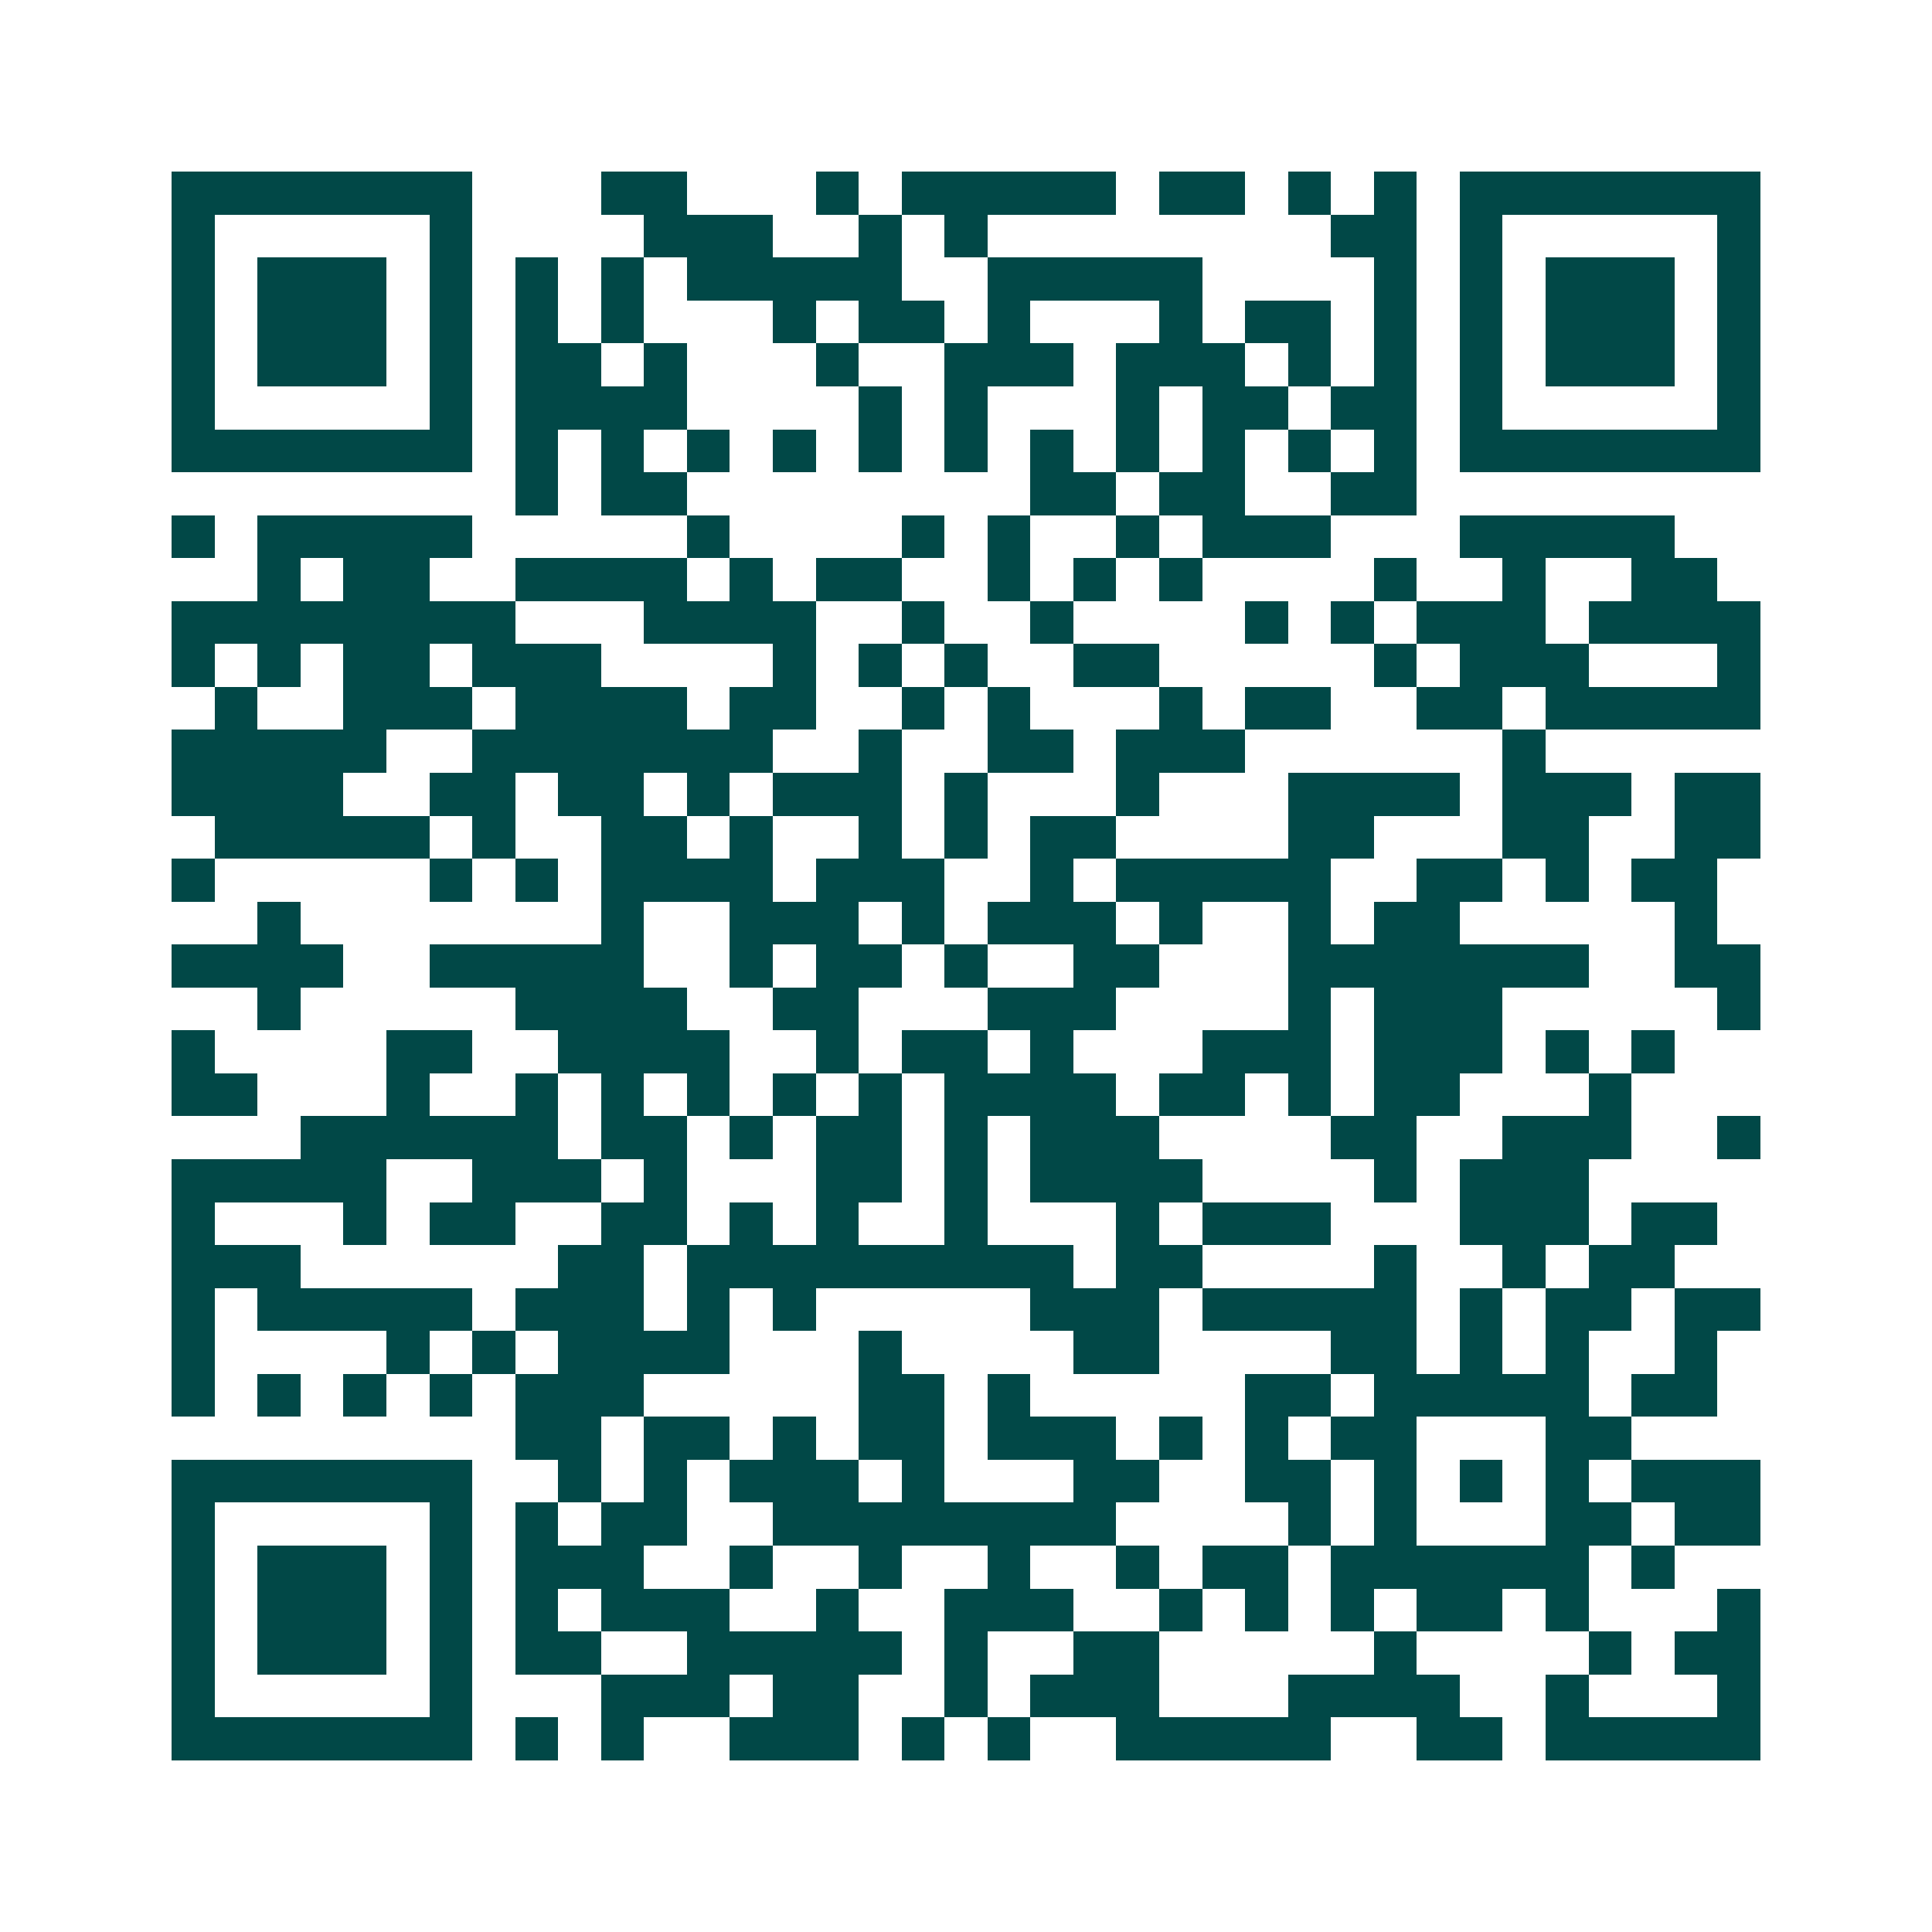 <svg xmlns="http://www.w3.org/2000/svg" width="200" height="200" viewBox="0 0 45 45" shape-rendering="crispEdges"><path fill="#ffffff" d="M0 0h45v45H0z"/><path stroke="#014847" d="M4 4.5h7m3 0h2m3 0h1m1 0h5m1 0h2m1 0h1m1 0h1m1 0h7M4 5.5h1m5 0h1m4 0h3m2 0h1m1 0h1m8 0h2m1 0h1m5 0h1M4 6.5h1m1 0h3m1 0h1m1 0h1m1 0h1m1 0h5m2 0h5m4 0h1m1 0h1m1 0h3m1 0h1M4 7.5h1m1 0h3m1 0h1m1 0h1m1 0h1m3 0h1m1 0h2m1 0h1m3 0h1m1 0h2m1 0h1m1 0h1m1 0h3m1 0h1M4 8.5h1m1 0h3m1 0h1m1 0h2m1 0h1m3 0h1m2 0h3m1 0h3m1 0h1m1 0h1m1 0h1m1 0h3m1 0h1M4 9.5h1m5 0h1m1 0h4m4 0h1m1 0h1m3 0h1m1 0h2m1 0h2m1 0h1m5 0h1M4 10.5h7m1 0h1m1 0h1m1 0h1m1 0h1m1 0h1m1 0h1m1 0h1m1 0h1m1 0h1m1 0h1m1 0h1m1 0h7M12 11.5h1m1 0h2m8 0h2m1 0h2m2 0h2M4 12.5h1m1 0h5m5 0h1m4 0h1m1 0h1m2 0h1m1 0h3m3 0h5M6 13.5h1m1 0h2m2 0h4m1 0h1m1 0h2m2 0h1m1 0h1m1 0h1m4 0h1m2 0h1m2 0h2M4 14.5h8m3 0h4m2 0h1m2 0h1m4 0h1m1 0h1m1 0h3m1 0h4M4 15.5h1m1 0h1m1 0h2m1 0h3m4 0h1m1 0h1m1 0h1m2 0h2m5 0h1m1 0h3m3 0h1M5 16.5h1m2 0h3m1 0h4m1 0h2m2 0h1m1 0h1m3 0h1m1 0h2m2 0h2m1 0h5M4 17.5h5m2 0h7m2 0h1m2 0h2m1 0h3m6 0h1M4 18.5h4m2 0h2m1 0h2m1 0h1m1 0h3m1 0h1m3 0h1m3 0h4m1 0h3m1 0h2M5 19.5h5m1 0h1m2 0h2m1 0h1m2 0h1m1 0h1m1 0h2m4 0h2m3 0h2m2 0h2M4 20.5h1m5 0h1m1 0h1m1 0h4m1 0h3m2 0h1m1 0h5m2 0h2m1 0h1m1 0h2M6 21.5h1m7 0h1m2 0h3m1 0h1m1 0h3m1 0h1m2 0h1m1 0h2m5 0h1M4 22.5h4m2 0h5m2 0h1m1 0h2m1 0h1m2 0h2m3 0h7m2 0h2M6 23.5h1m5 0h4m2 0h2m3 0h3m4 0h1m1 0h3m5 0h1M4 24.5h1m4 0h2m2 0h4m2 0h1m1 0h2m1 0h1m3 0h3m1 0h3m1 0h1m1 0h1M4 25.5h2m3 0h1m2 0h1m1 0h1m1 0h1m1 0h1m1 0h1m1 0h4m1 0h2m1 0h1m1 0h2m3 0h1M7 26.5h6m1 0h2m1 0h1m1 0h2m1 0h1m1 0h3m4 0h2m2 0h3m2 0h1M4 27.5h5m2 0h3m1 0h1m3 0h2m1 0h1m1 0h4m4 0h1m1 0h3M4 28.5h1m3 0h1m1 0h2m2 0h2m1 0h1m1 0h1m2 0h1m3 0h1m1 0h3m3 0h3m1 0h2M4 29.5h3m6 0h2m1 0h9m1 0h2m4 0h1m2 0h1m1 0h2M4 30.5h1m1 0h5m1 0h3m1 0h1m1 0h1m5 0h3m1 0h5m1 0h1m1 0h2m1 0h2M4 31.5h1m4 0h1m1 0h1m1 0h4m3 0h1m4 0h2m4 0h2m1 0h1m1 0h1m2 0h1M4 32.5h1m1 0h1m1 0h1m1 0h1m1 0h3m5 0h2m1 0h1m5 0h2m1 0h5m1 0h2M12 33.5h2m1 0h2m1 0h1m1 0h2m1 0h3m1 0h1m1 0h1m1 0h2m3 0h2M4 34.5h7m2 0h1m1 0h1m1 0h3m1 0h1m3 0h2m2 0h2m1 0h1m1 0h1m1 0h1m1 0h3M4 35.5h1m5 0h1m1 0h1m1 0h2m2 0h8m4 0h1m1 0h1m3 0h2m1 0h2M4 36.5h1m1 0h3m1 0h1m1 0h3m2 0h1m2 0h1m2 0h1m2 0h1m1 0h2m1 0h6m1 0h1M4 37.5h1m1 0h3m1 0h1m1 0h1m1 0h3m2 0h1m2 0h3m2 0h1m1 0h1m1 0h1m1 0h2m1 0h1m3 0h1M4 38.5h1m1 0h3m1 0h1m1 0h2m2 0h5m1 0h1m2 0h2m5 0h1m4 0h1m1 0h2M4 39.5h1m5 0h1m3 0h3m1 0h2m2 0h1m1 0h3m3 0h4m2 0h1m3 0h1M4 40.5h7m1 0h1m1 0h1m2 0h3m1 0h1m1 0h1m2 0h5m2 0h2m1 0h5"/></svg>
